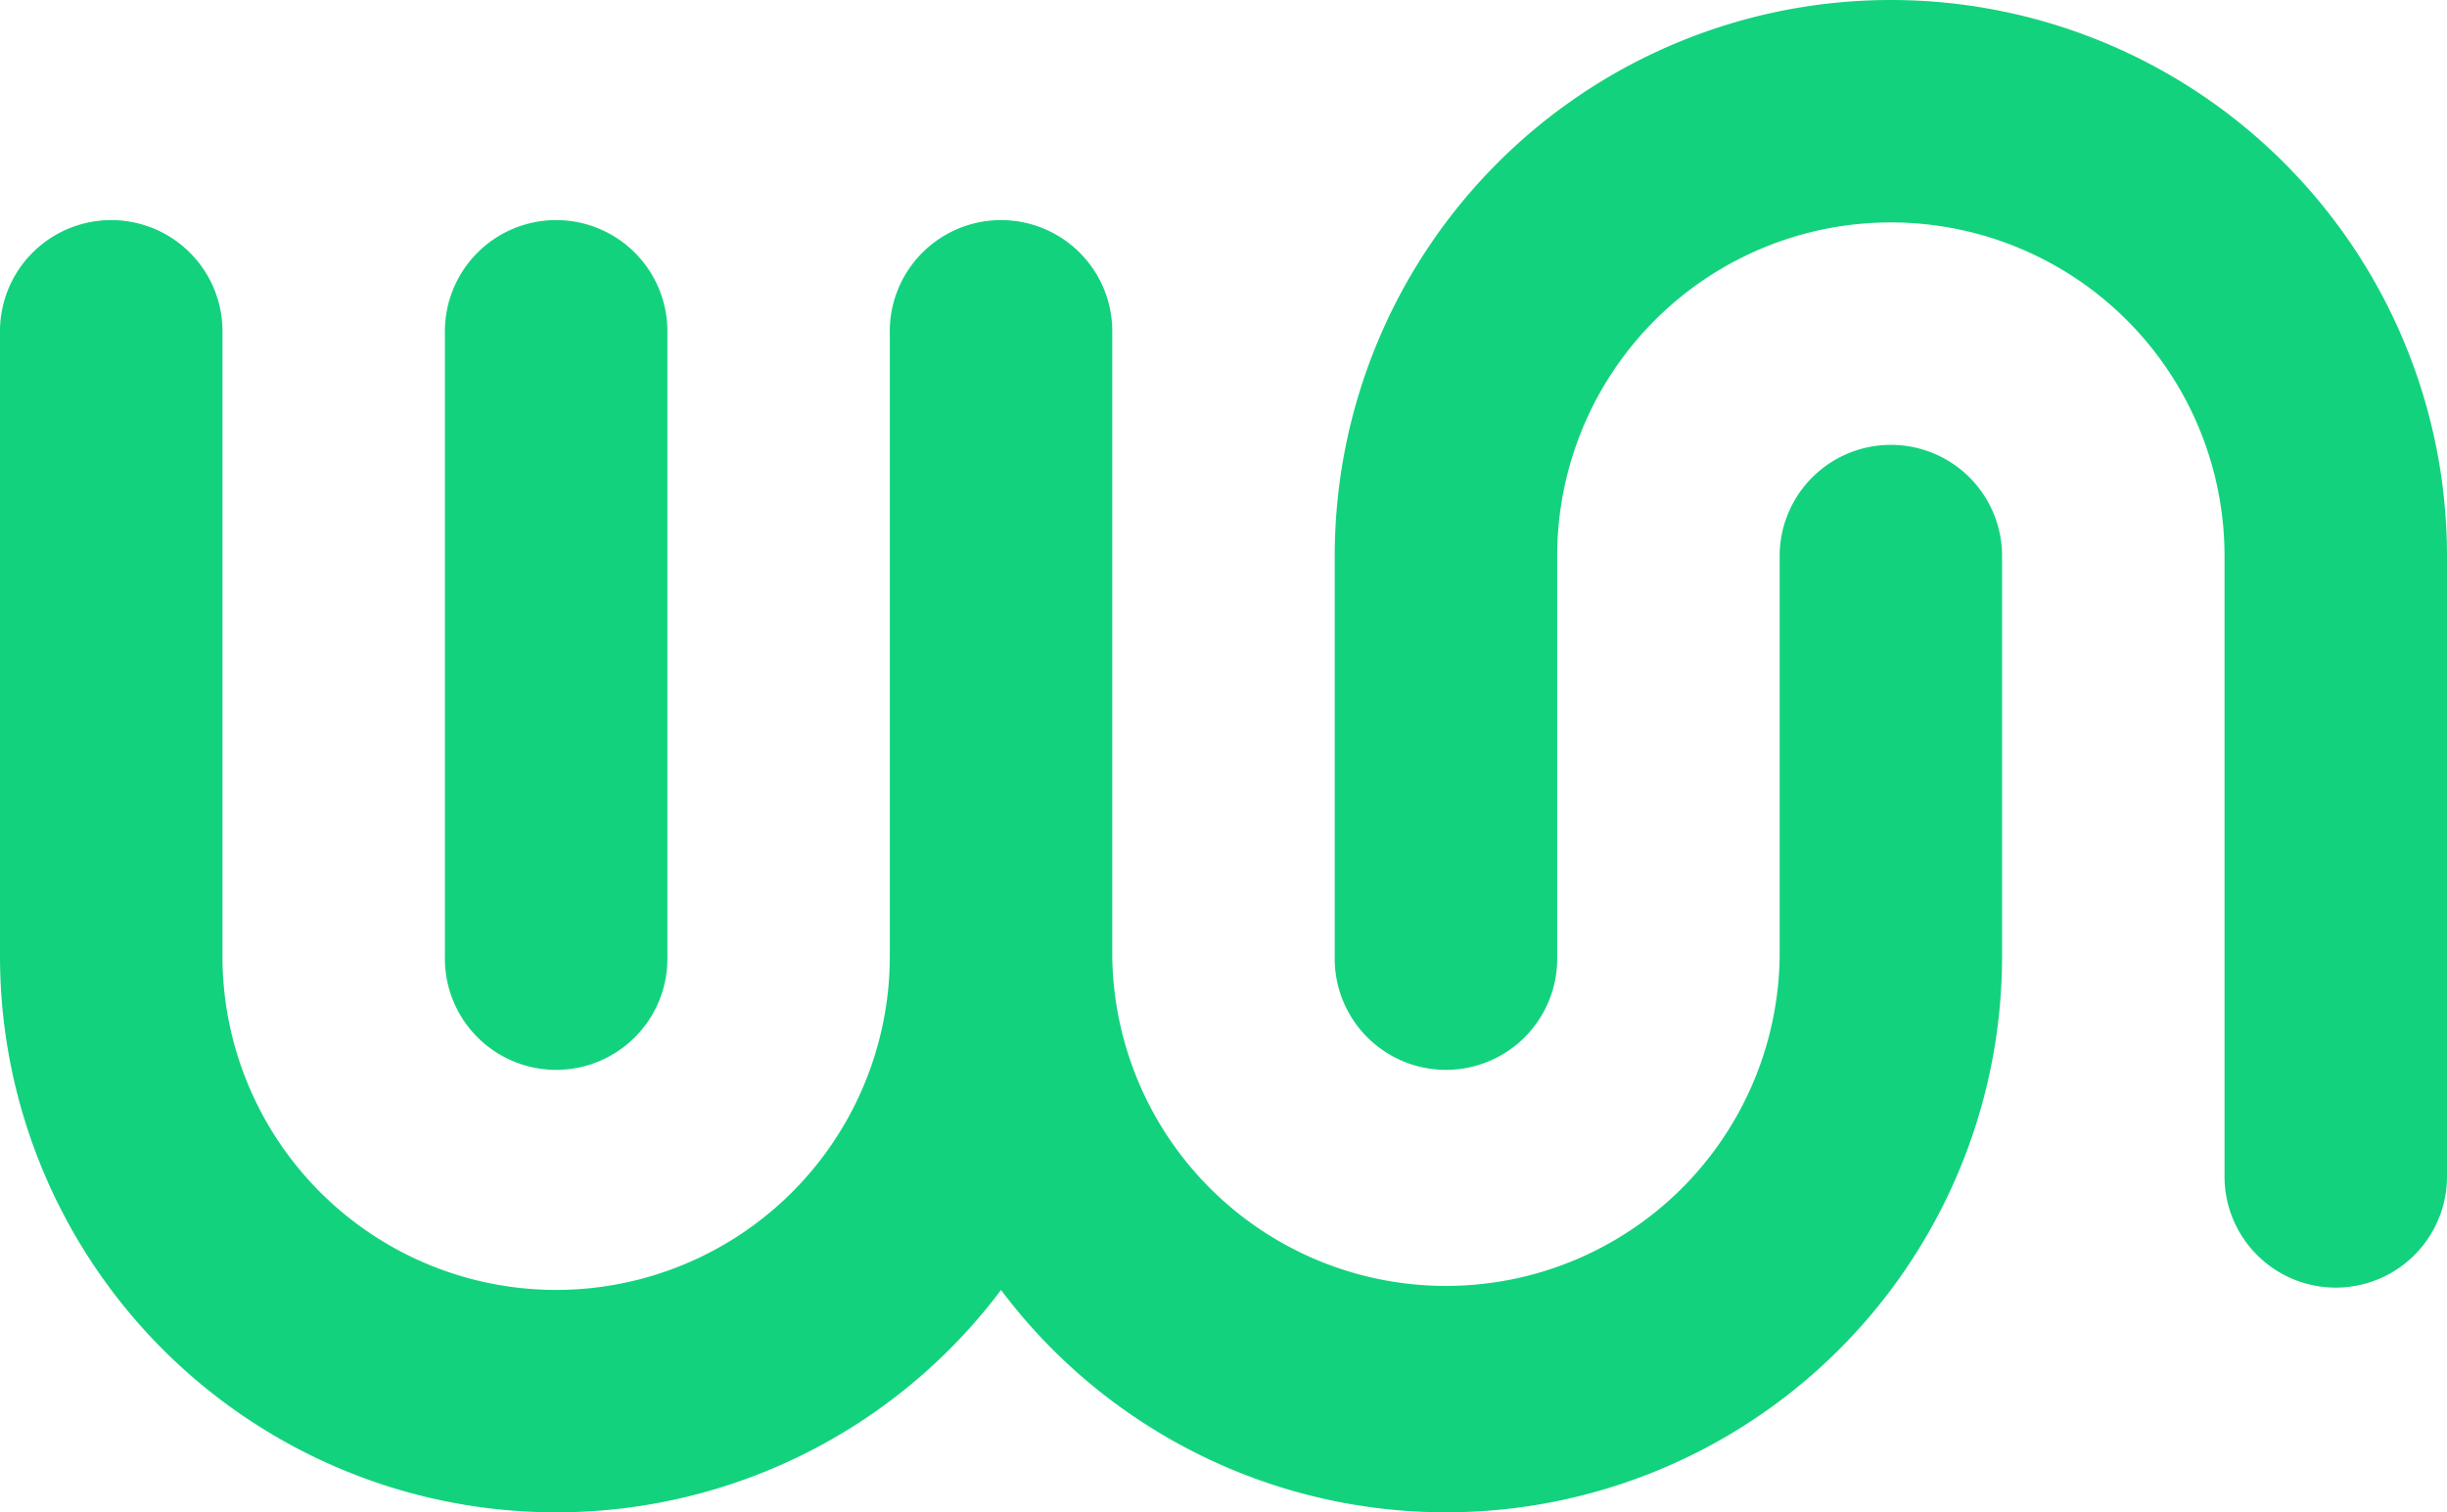 <svg id="Layer_1" data-name="Layer 1" xmlns="http://www.w3.org/2000/svg" viewBox="0 0 500.81 309.57"><defs><style>.cls-1{fill:#13d27d;}</style></defs><path class="cls-1" d="M506.15,116.82V244.28a22.77,22.77,0,0,1-45.53,0V116.82a68.29,68.29,0,0,0-136.58,0v81.93a22.77,22.77,0,1,1-45.53,0V116.82a113.82,113.82,0,0,1,227.64,0" transform="translate(-5.34 -3)"/><path class="cls-1" d="M141.93,71.3V198.75a22.77,22.77,0,1,1-45.53,0V71.3a22.77,22.77,0,1,1,45.53,0" transform="translate(-5.34 -3)"/><path class="cls-1" d="M415.09,116.82v81.93a113.83,113.83,0,0,1-204.88,68.3A113.82,113.82,0,0,1,5.34,198.75V71.3a22.77,22.77,0,1,1,45.53,0V198.75a68.29,68.29,0,0,0,136.58,0V71.3a22.77,22.77,0,1,1,45.53,0V198.75a68.3,68.3,0,0,0,136.59,0V116.82a22.76,22.76,0,0,1,45.52,0" transform="translate(-5.34 -3)"/></svg>